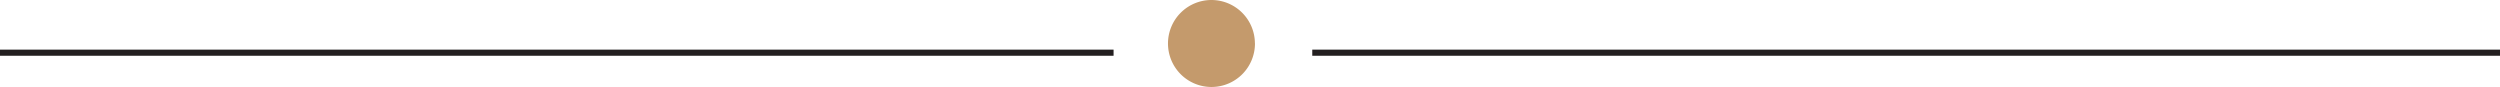 <svg xmlns="http://www.w3.org/2000/svg" viewBox="0 0 407.54 14.18"><title>vertical_liner_black</title><line y1="8.59" x2="181.53" y2="8.59" style="fill:none;stroke:#231f20;stroke-miterlimit:10"/><line x1="213.92" y1="8.59" x2="407.54" y2="8.59" style="fill:none;stroke:#231f20;stroke-miterlimit:10"/><path d="M204.58,7.08A7.09,7.09,0,1,1,197.48,0h0a7.09,7.09,0,0,1,7.09,7.08" transform="translate(0 0)" style="fill:#c49a6c"/></svg>